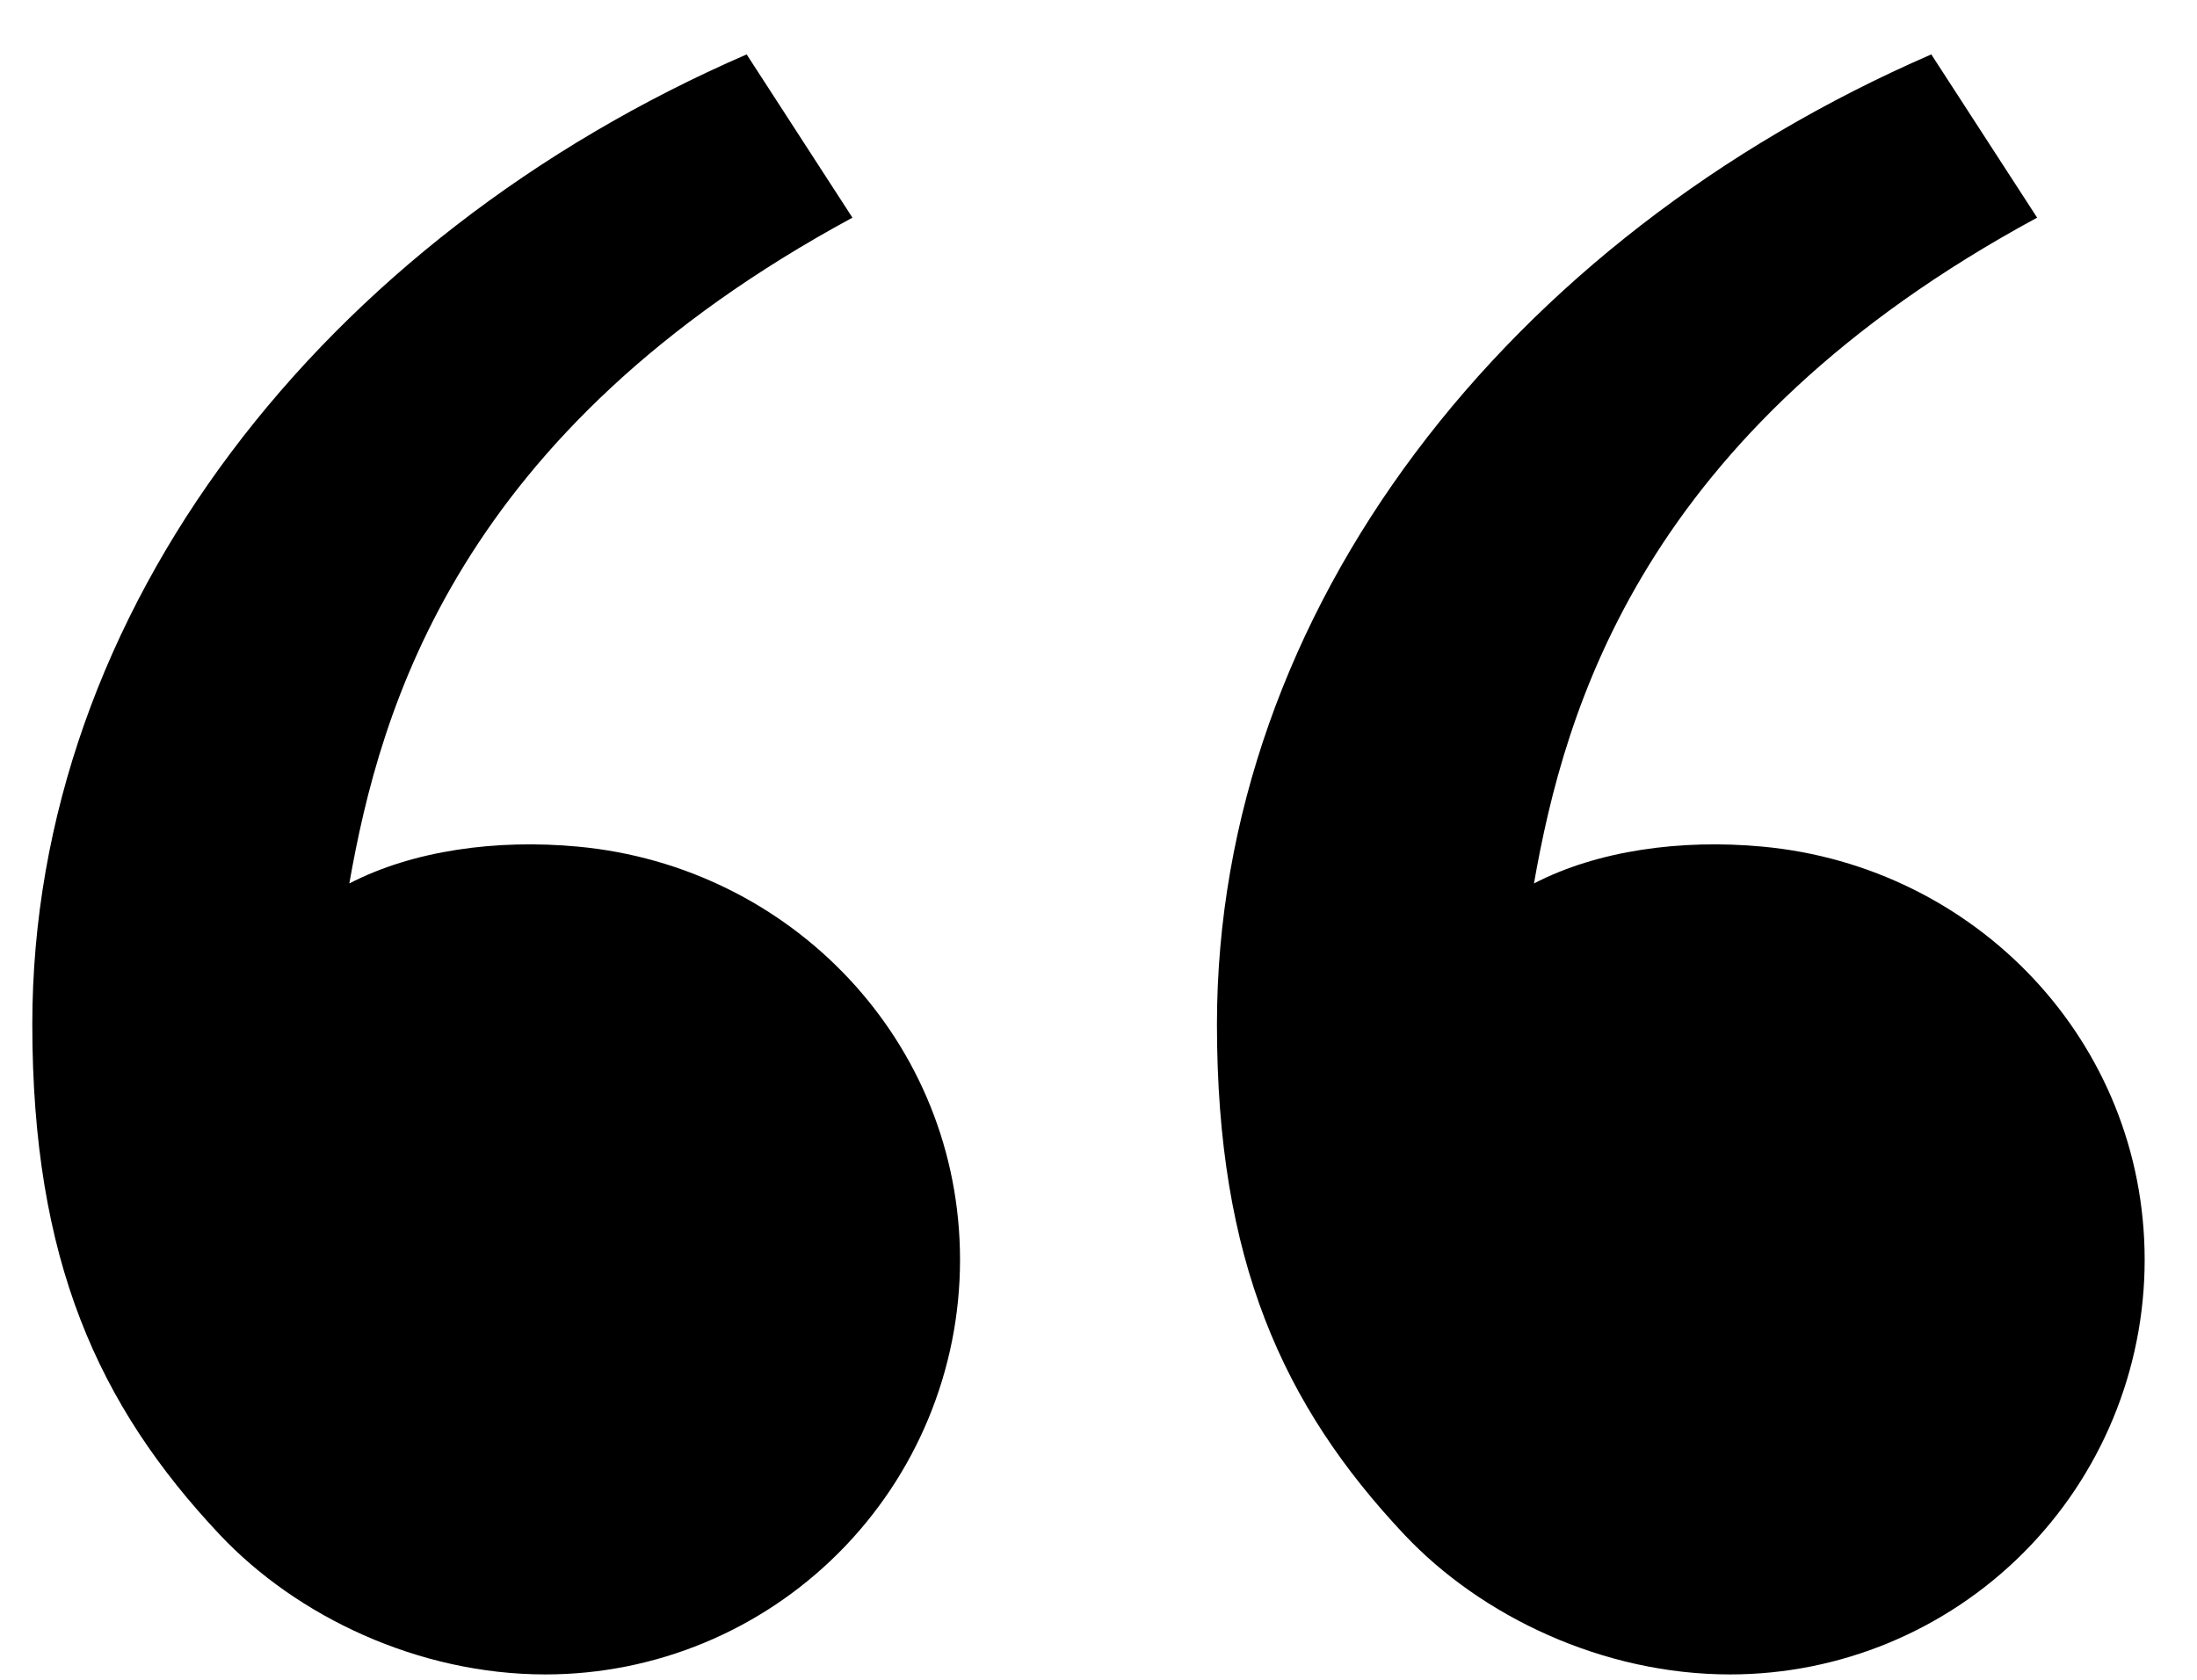 <svg width="34" height="26" viewBox="0 0 34 26" fill="none" xmlns="http://www.w3.org/2000/svg">
<path d="M3.402 23.755C1.514 21.75 0.5 19.5 0.5 15.854C0.5 9.437 5.005 3.686 11.555 0.842L13.192 3.369C7.078 6.676 5.883 10.968 5.406 13.674C6.391 13.164 7.679 12.986 8.943 13.104C12.25 13.41 14.857 16.125 14.857 19.5C14.857 21.202 14.181 22.834 12.977 24.037C11.774 25.241 10.142 25.917 8.44 25.917C6.473 25.917 4.592 25.018 3.402 23.755ZM21.735 23.755C19.847 21.75 18.833 19.5 18.833 15.854C18.833 9.437 23.338 3.686 29.888 0.842L31.526 3.369C25.411 6.676 24.216 10.968 23.739 13.674C24.724 13.164 26.013 12.986 27.276 13.104C30.583 13.41 33.19 16.125 33.19 19.5C33.19 21.202 32.514 22.834 31.311 24.037C30.107 25.241 28.475 25.917 26.773 25.917C24.806 25.917 22.925 25.018 21.735 23.755Z" fill="black"/>
</svg>
